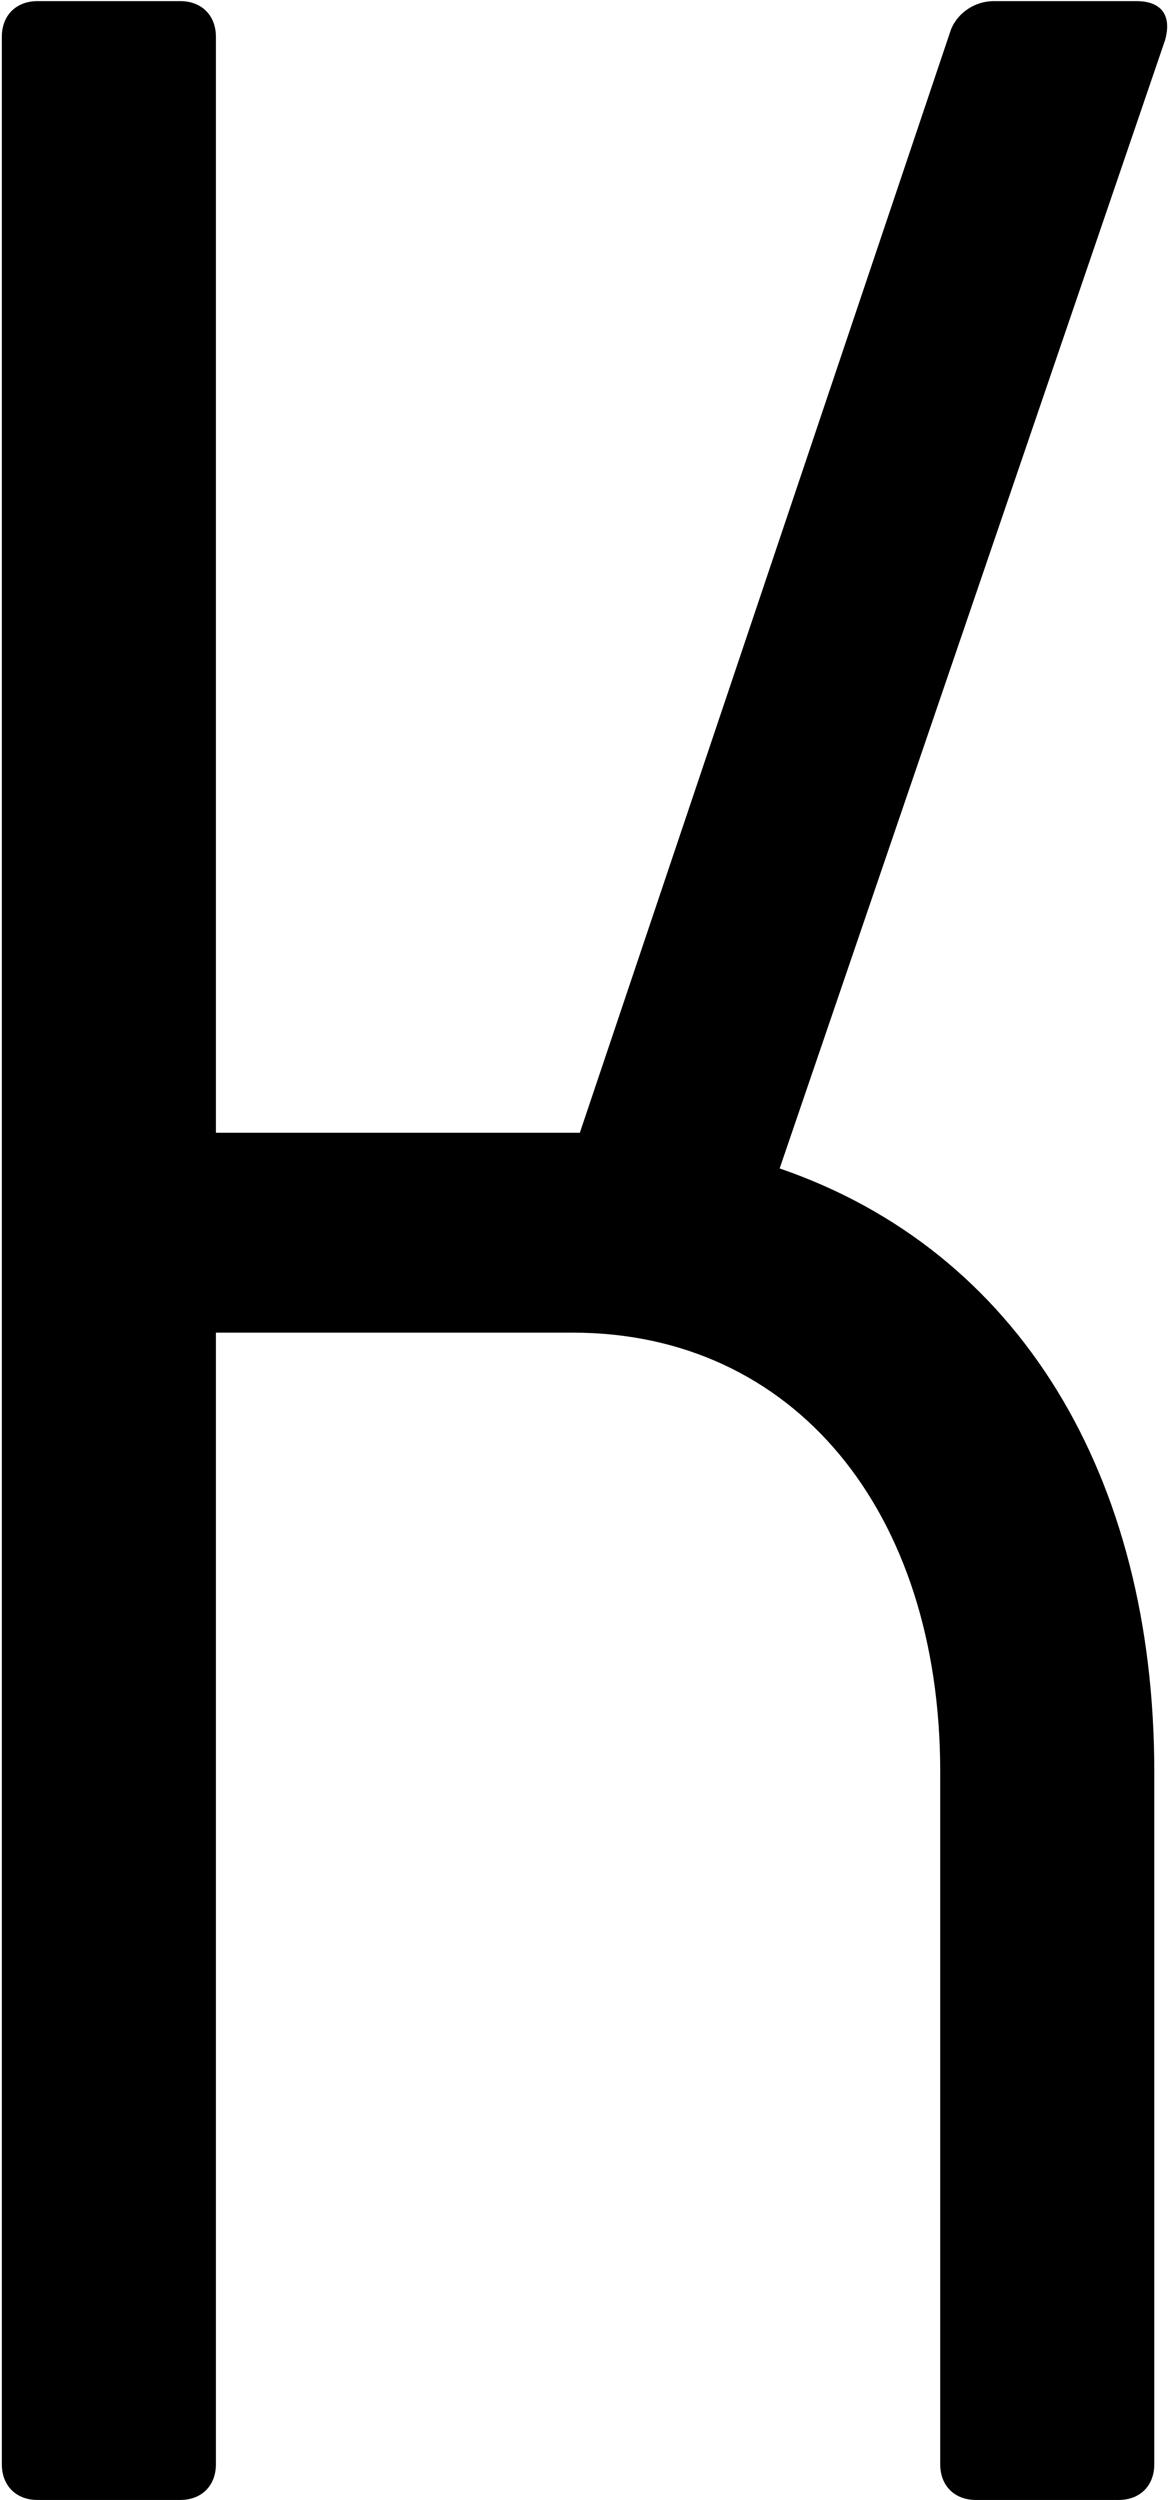 <?xml version="1.0" encoding="UTF-8"?> <svg xmlns="http://www.w3.org/2000/svg" width="483" height="1028" viewBox="0 0 483 1028" fill="none"> <path d="M15.433 1028C6.626 1028 0.754 1022.13 0.754 1013.32V15.139C0.754 6.332 6.626 0.46 15.433 0.46H74.15C82.957 0.46 88.829 6.332 88.829 15.139V465.789H238.556L391.219 12.204C394.155 4.864 401.495 0.46 408.834 0.46H467.551C477.826 0.46 482.23 6.332 479.294 16.607L320.759 480.468C419.109 514.23 474.89 606.709 474.89 728.546V1013.32C474.89 1022.13 469.019 1028 460.211 1028H401.495C392.687 1028 386.815 1022.13 386.815 1013.32V728.546C386.815 621.388 326.631 547.992 235.62 547.992H88.829V1013.32C88.829 1022.13 82.957 1028 74.15 1028H15.433Z" fill="black"></path> </svg> 